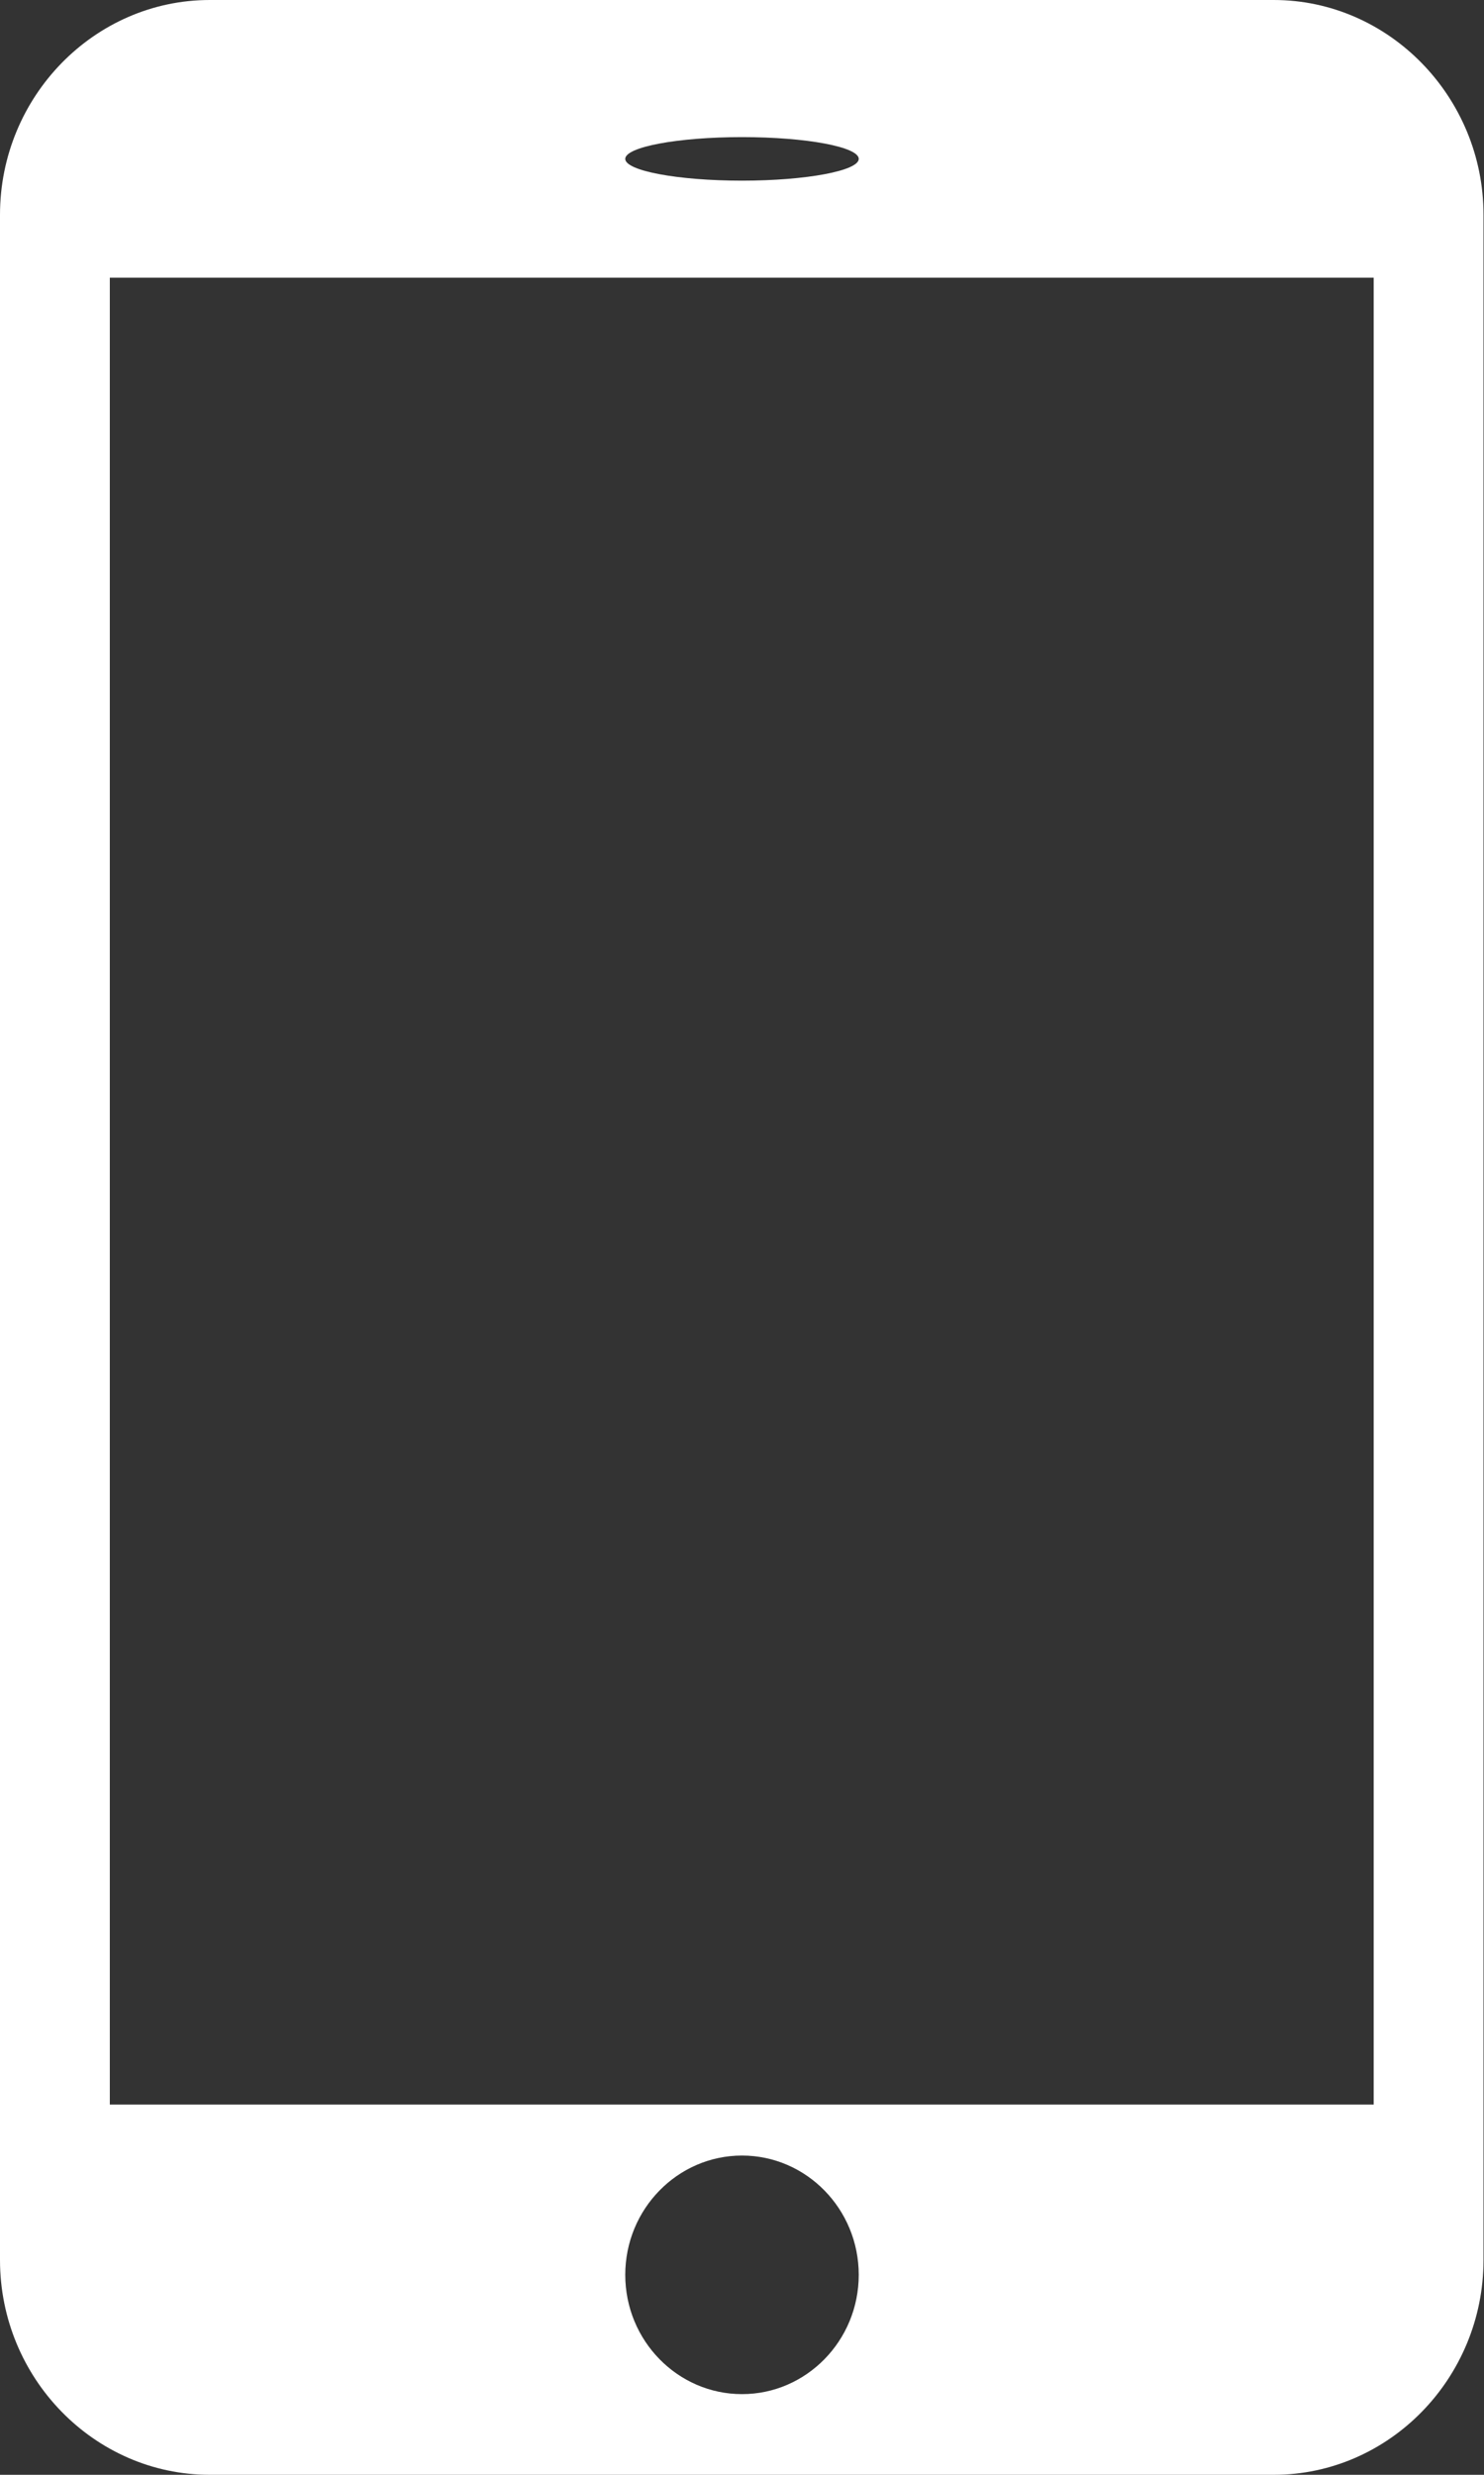 <?xml version="1.0" encoding="UTF-8"?>
<svg id="_レイヤー_2" data-name="レイヤー 2" xmlns="http://www.w3.org/2000/svg" width="30" height="50" viewBox="0 0 30 50">
  <rect x="0" y="0" width="30" height="50" fill="#333333" stroke="none"/>
  <g id="svg">
    <path id="footer-cta-tel-icon" d="M25.76,0H4.24C1.91,0,0,1.95,0,4.34v41.32c0,2.39,1.91,4.34,4.24,4.34h21.51c2.33,0,4.24-1.95,4.24-4.34V4.34c0-2.38-1.91-4.34-4.24-4.34ZM15,2.77c1.31,0,2.36.2,2.36.44s-1.06.44-2.36.44-2.36-.2-2.36-.44,1.06-.44,2.36-.44ZM15,48.37c-1.3,0-2.36-1.08-2.36-2.41s1.06-2.41,2.36-2.41,2.36,1.08,2.36,2.41-1.06,2.41-2.36,2.41ZM27.77,42.52H2.22V5.61h25.55v36.91Z" fill="#fff"/>
  </g>
</svg>